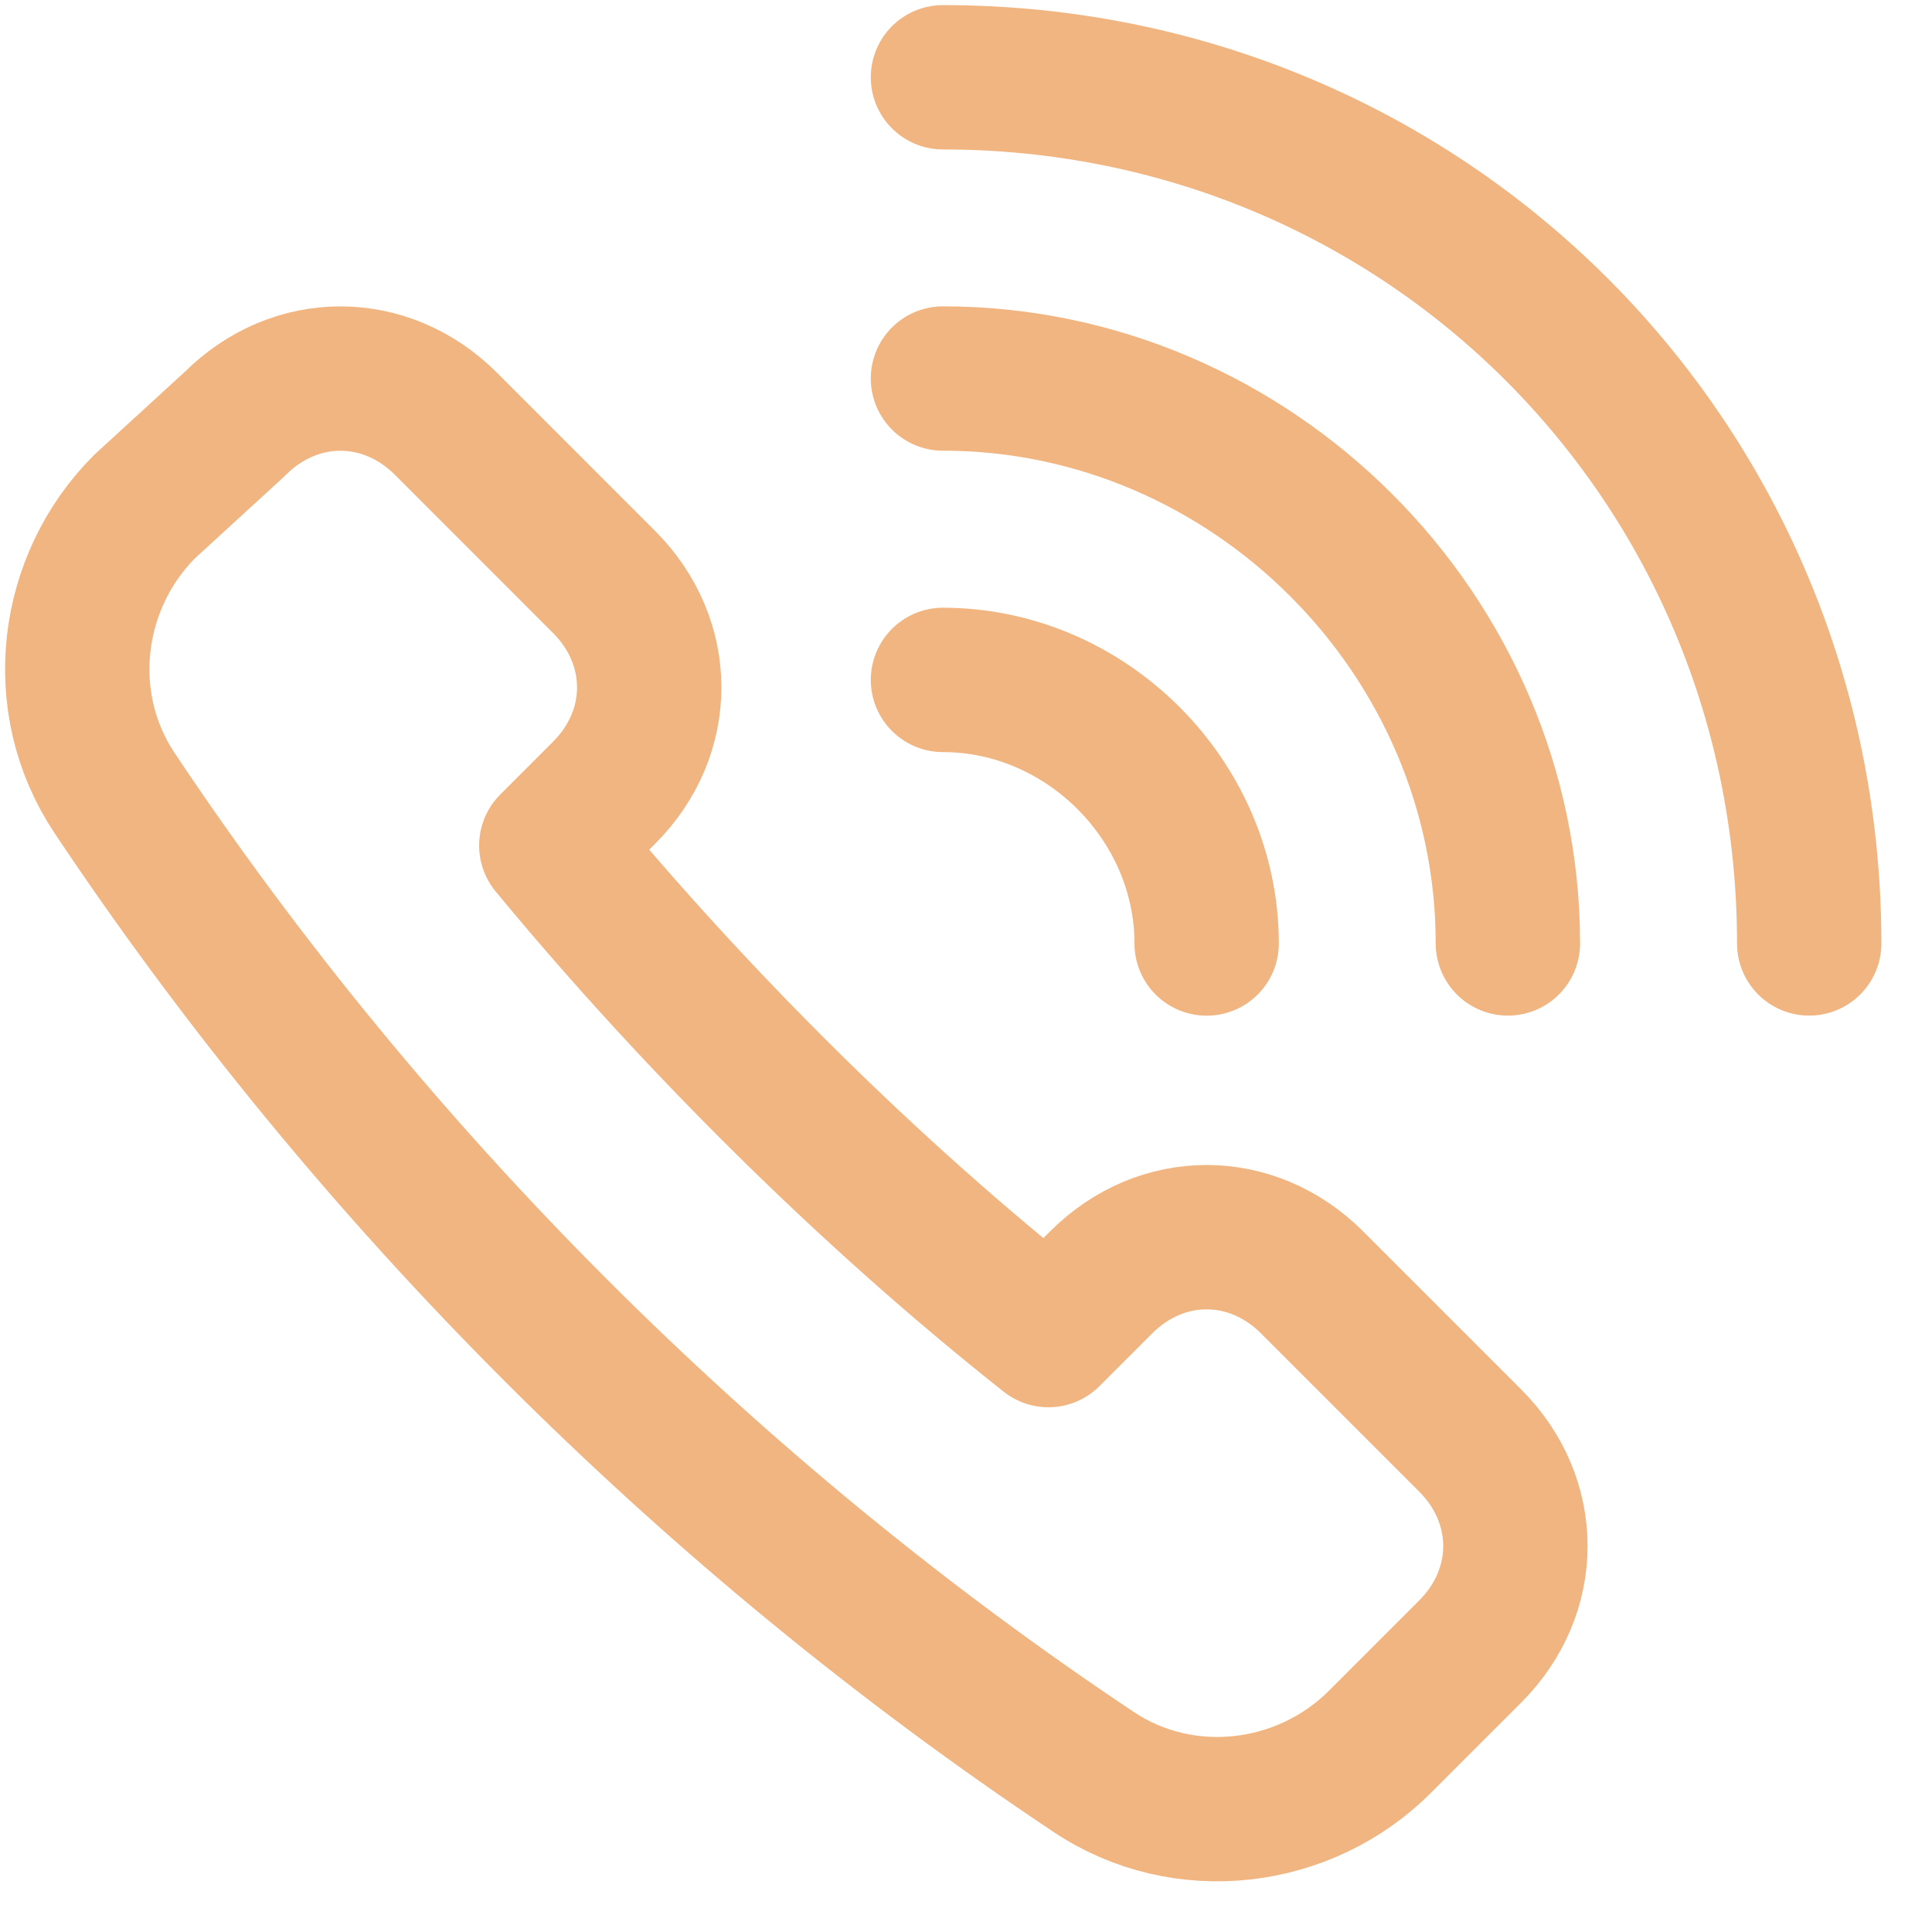 <svg width="25" height="25" viewBox="0 0 25 25" fill="none" xmlns="http://www.w3.org/2000/svg">
<path d="M7.816 10.259C8.596 9.479 8.596 8.31 7.816 7.53L5.77 5.483C4.99 4.704 3.82 4.704 3.041 5.483L1.871 6.555C0.896 7.53 0.701 9.089 1.481 10.259C4.795 15.23 9.181 19.616 14.152 22.929C15.321 23.709 16.881 23.514 17.855 22.54L19.025 21.37C19.804 20.59 19.804 19.421 19.025 18.641L16.978 16.594C16.198 15.814 15.029 15.814 14.249 16.594L13.567 17.276C11.228 15.425 8.986 13.183 7.134 10.941L7.816 10.259Z" stroke="#F0B580" stroke-width="1.868" stroke-miterlimit="10" stroke-linecap="round" stroke-linejoin="round"/>
<path d="M12.202 1C18.44 1 23.411 5.971 23.411 12.208" stroke="#F0B580" stroke-width="1.868" stroke-miterlimit="10" stroke-linecap="round" stroke-linejoin="round"/>
<path d="M12.202 4.898C16.198 4.898 19.512 8.212 19.512 12.208" stroke="#F0B580" stroke-width="1.868" stroke-miterlimit="10" stroke-linecap="round" stroke-linejoin="round"/>
<path d="M12.202 8.798C14.054 8.798 15.614 10.357 15.614 12.209" stroke="#F0B580" stroke-width="1.868" stroke-miterlimit="10" stroke-linecap="round" stroke-linejoin="round"/>
</svg>
